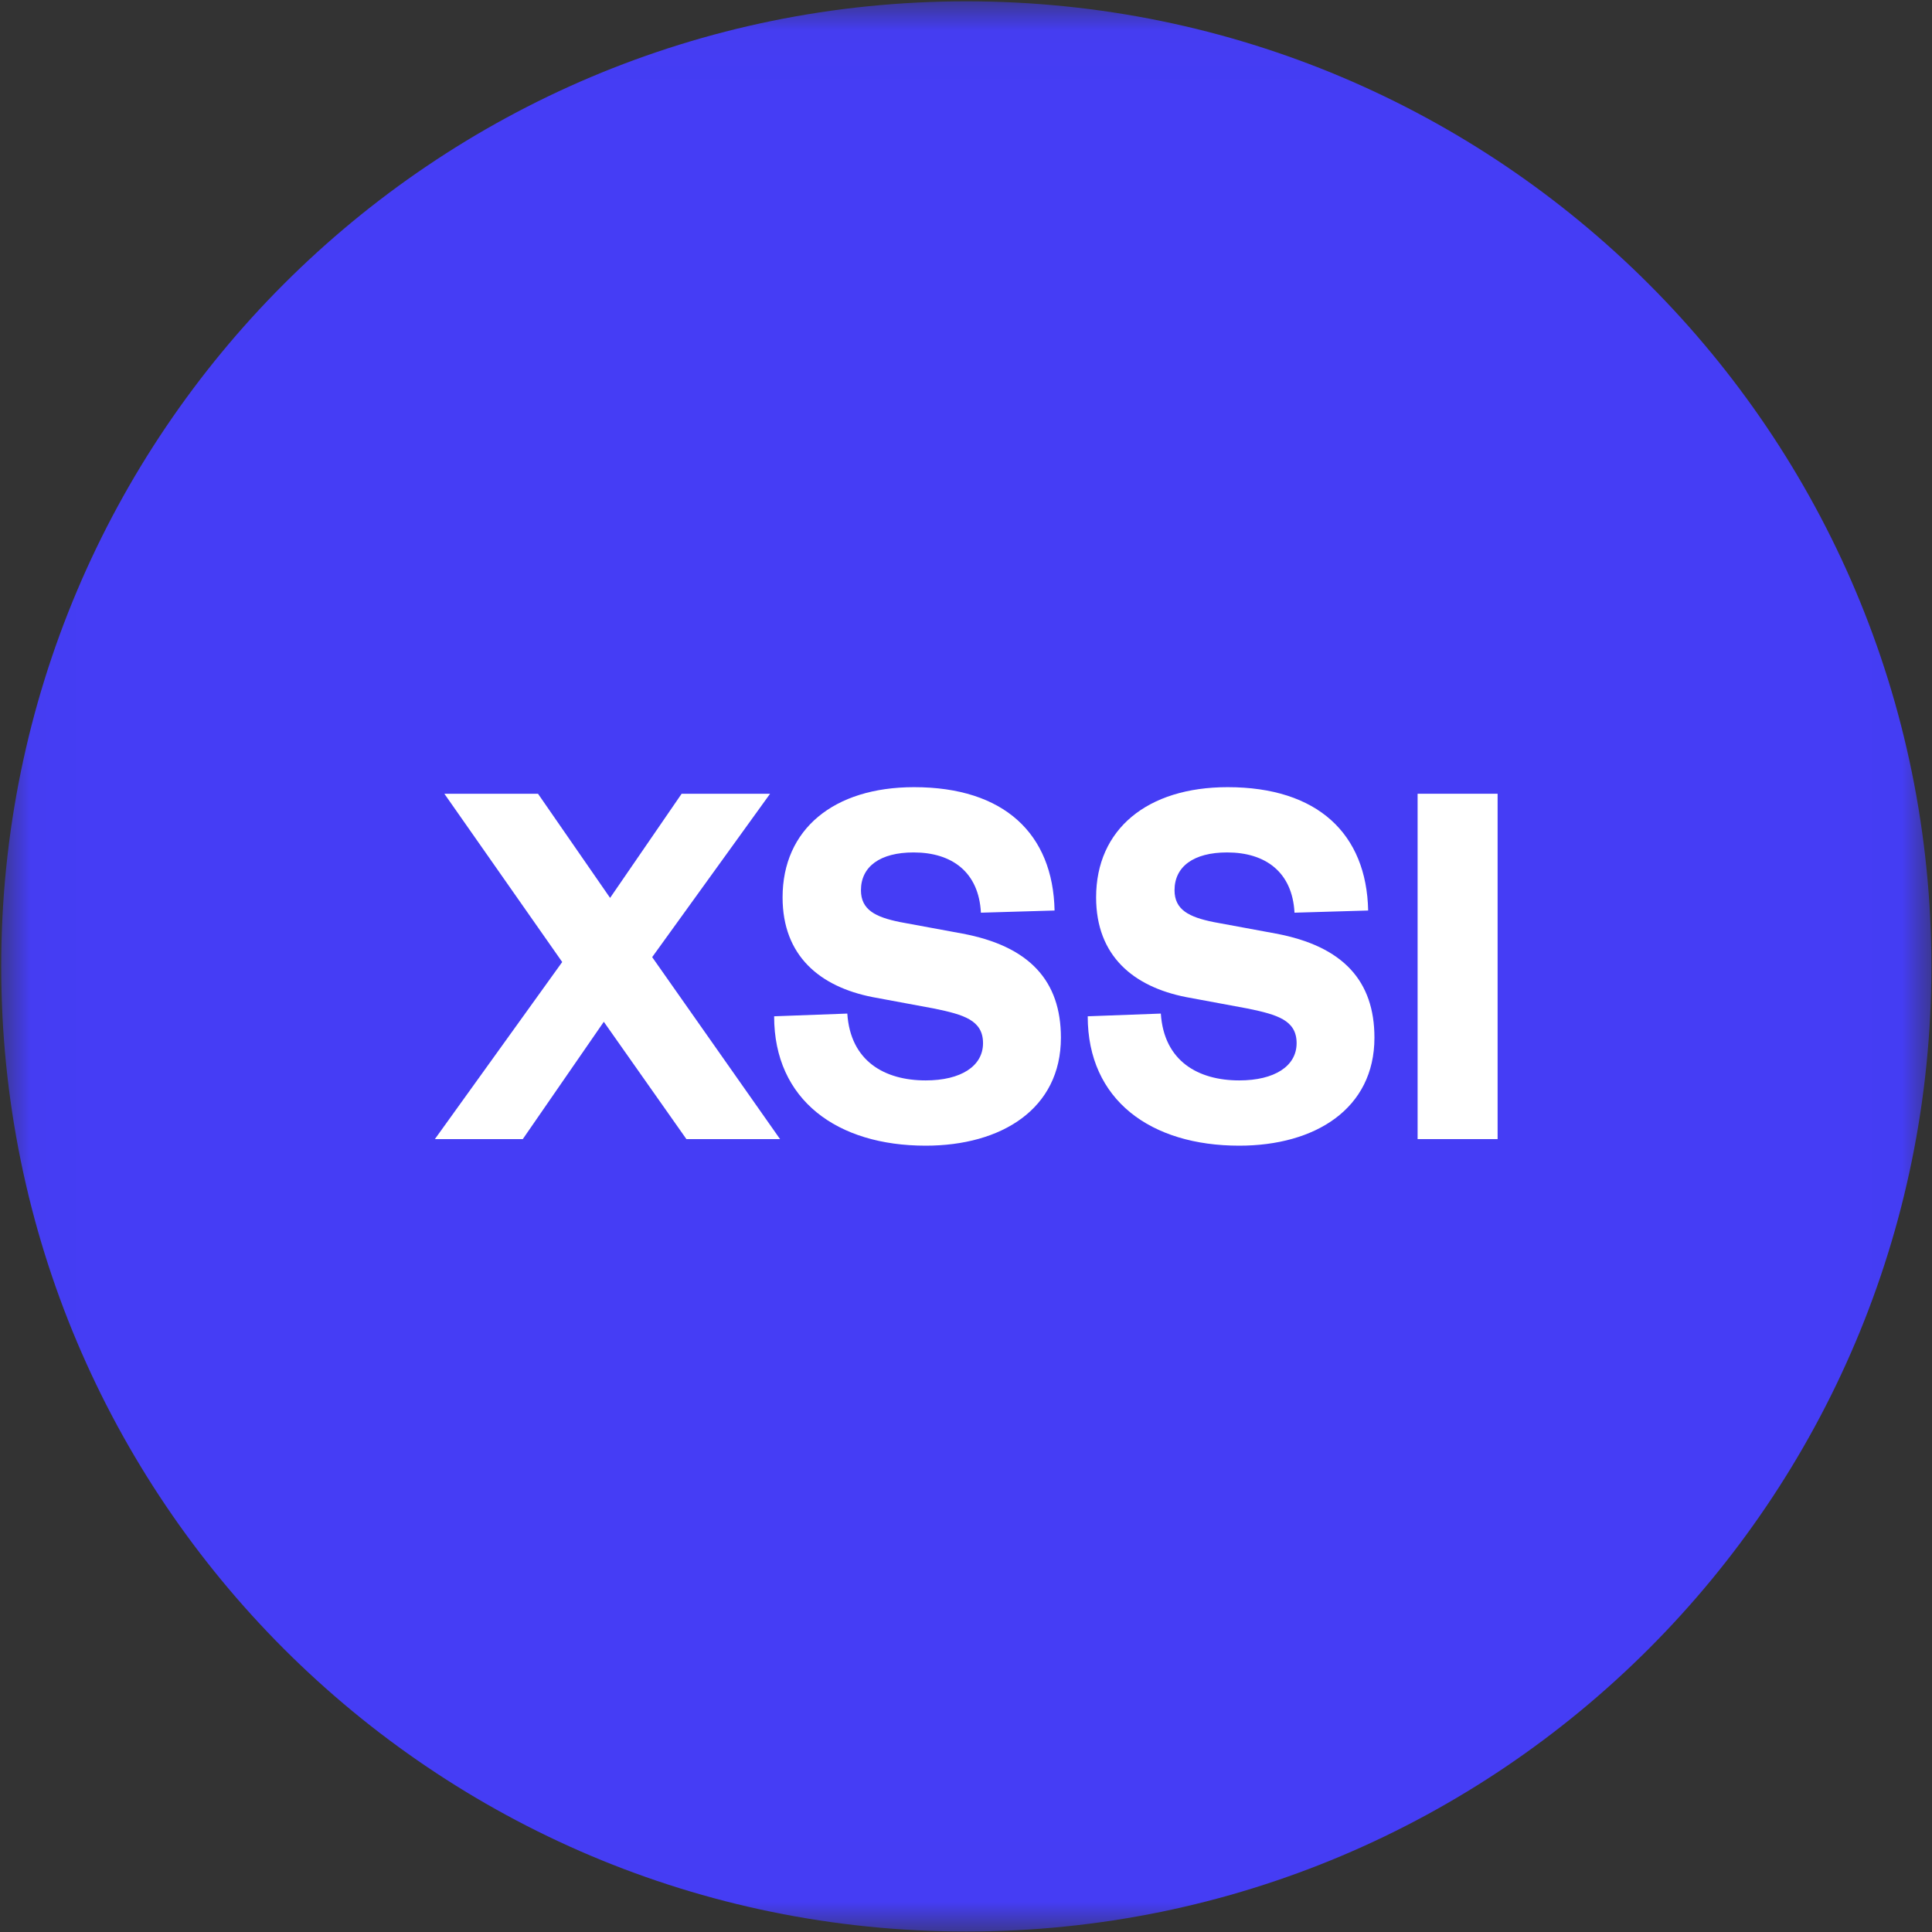 <svg width="32" height="32" viewBox="0 0 32 32" fill="none" xmlns="http://www.w3.org/2000/svg">
<rect x="0" y="0" width="32" height="32" fill="#333333" stroke="none"/>
<g clip-path="url(#clip0_2829_74609)">
<mask id="mask0_2829_74609" style="mask-type:luminance" maskUnits="userSpaceOnUse" x="0" y="0" width="32" height="32">
<path d="M31.99 0.022H0.02V31.992H31.99V0.022Z" fill="white"/>
</mask>
<g mask="url(#mask0_2829_74609)">
<path d="M16.005 31.992C24.833 31.992 31.99 24.835 31.99 16.007C31.99 7.179 24.833 0.022 16.005 0.022C7.176 0.022 0.02 7.179 0.02 16.007C0.02 24.835 7.176 31.992 16.005 31.992Z" fill="#453DF5"/>
<path d="M12.755 13.147H11.29L10.105 14.872L8.911 13.147H7.36L9.312 15.934L7.203 18.867H8.659L10.001 16.924L11.369 18.867H12.92L10.802 15.853L12.755 13.147Z" fill="white"/>
<path d="M12.822 16.833C12.822 18.222 13.868 18.976 15.332 18.976C16.587 18.976 17.572 18.367 17.572 17.187C17.572 16.252 17.058 15.671 15.934 15.462L14.905 15.272C14.504 15.19 14.26 15.072 14.26 14.745C14.26 14.355 14.574 14.119 15.132 14.119C15.768 14.119 16.212 14.445 16.247 15.117L17.467 15.081C17.441 13.81 16.631 13.038 15.14 13.038C13.807 13.038 12.962 13.737 12.962 14.863C12.962 15.834 13.581 16.343 14.452 16.515L15.48 16.706C15.96 16.806 16.282 16.897 16.282 17.278C16.282 17.659 15.916 17.895 15.332 17.895C14.652 17.895 14.086 17.577 14.034 16.788L12.822 16.833Z" fill="white"/>
<path d="M18.016 16.833C18.016 18.222 19.061 18.976 20.526 18.976C21.78 18.976 22.765 18.367 22.765 17.187C22.765 16.252 22.251 15.671 21.127 15.462L20.099 15.272C19.698 15.19 19.454 15.072 19.454 14.745C19.454 14.355 19.767 14.119 20.325 14.119C20.961 14.119 21.406 14.445 21.441 15.117L22.661 15.081C22.635 13.81 21.824 13.038 20.334 13.038C19 13.038 18.155 13.737 18.155 14.863C18.155 15.834 18.774 16.343 19.645 16.515L20.674 16.706C21.153 16.806 21.476 16.897 21.476 17.278C21.476 17.659 21.11 17.895 20.526 17.895C19.846 17.895 19.279 17.577 19.227 16.788L18.016 16.833Z" fill="white"/>
<path d="M24.805 13.147H23.48V18.867H24.805V13.147Z" fill="white"/>
</g>
</g>
<defs>
<clipPath id="clip0_2829_74609">
<rect width="32" height="32" fill="white"/>
</clipPath>
</defs>
</svg>
